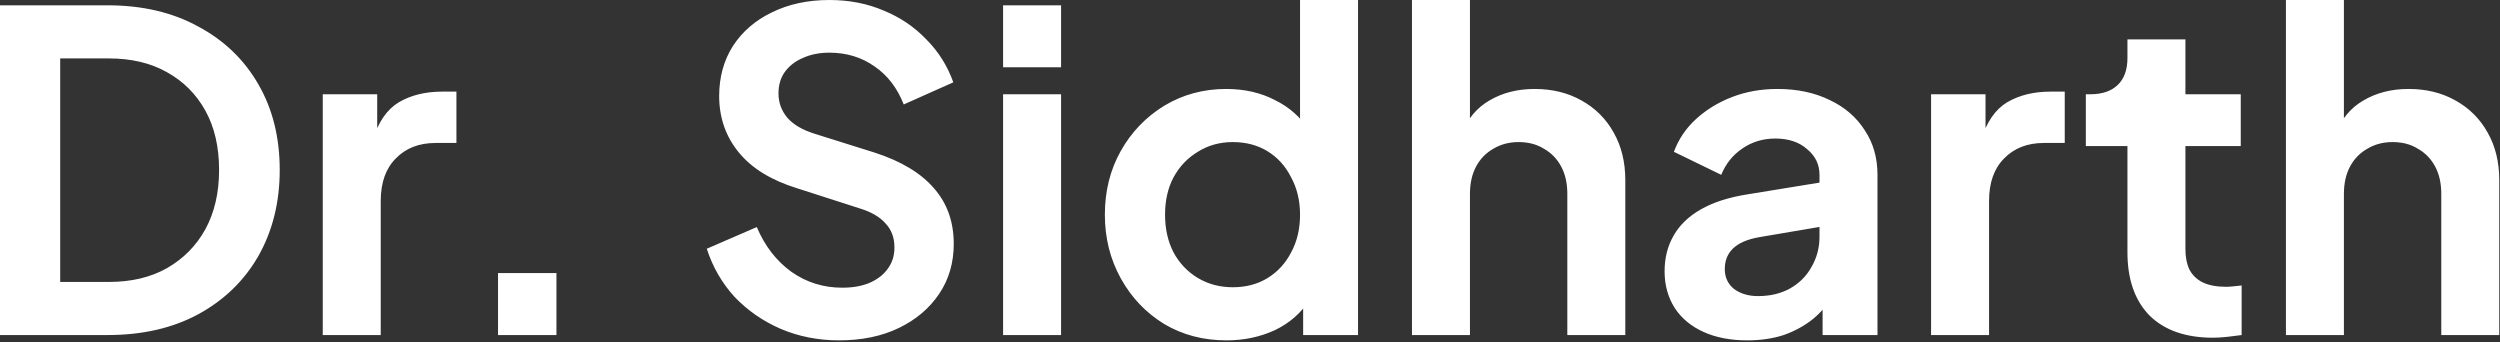 <svg width="723" height="99" viewBox="0 0 723 99" fill="none" xmlns="http://www.w3.org/2000/svg">
<rect x="0" y="0" width="723" height="99" fill="#333333" stroke="none"/>
<path d="M0 96.896V1.536H31.104C41.173 1.536 49.92 3.584 57.344 7.68C64.853 11.691 70.656 17.28 74.752 24.448C78.848 31.531 80.896 39.765 80.896 49.152C80.896 58.453 78.848 66.731 74.752 73.984C70.656 81.152 64.853 86.784 57.344 90.88C49.92 94.891 41.173 96.896 31.104 96.896H0ZM17.408 81.536H31.488C37.974 81.536 43.563 80.213 48.256 77.568C53.035 74.837 56.747 71.083 59.392 66.304C62.038 61.44 63.36 55.723 63.36 49.152C63.36 42.496 62.038 36.779 59.392 32C56.747 27.221 53.035 23.509 48.256 20.864C43.563 18.219 37.974 16.896 31.488 16.896H17.408V81.536ZM93.342 96.896V27.264H109.086V42.752L107.806 40.448C109.428 35.243 111.945 31.616 115.358 29.568C118.857 27.52 123.038 26.496 127.902 26.496H131.998V41.344H125.982C121.204 41.344 117.364 42.837 114.462 45.824C111.561 48.725 110.11 52.821 110.11 58.112V96.896H93.342ZM144.028 96.896V78.976H160.924V96.896H144.028ZM242.673 98.432C236.615 98.432 230.983 97.323 225.777 95.104C220.657 92.885 216.22 89.813 212.465 85.888C208.796 81.877 206.108 77.227 204.401 71.936L218.865 65.664C221.169 71.125 224.497 75.435 228.849 78.592C233.201 81.664 238.108 83.2 243.569 83.2C246.641 83.2 249.287 82.731 251.505 81.792C253.809 80.768 255.559 79.403 256.753 77.696C258.033 75.989 258.673 73.941 258.673 71.552C258.673 68.736 257.82 66.432 256.113 64.64C254.492 62.763 252.017 61.312 248.689 60.288L230.385 54.4C222.961 52.096 217.372 48.64 213.617 44.032C209.863 39.424 207.985 34.005 207.985 27.776C207.985 22.315 209.308 17.493 211.953 13.312C214.684 9.131 218.439 5.888 223.217 3.584C228.081 1.195 233.628 -7.62939e-06 239.857 -7.62939e-06C245.575 -7.62939e-06 250.823 1.024 255.601 3.072C260.38 5.035 264.476 7.808 267.889 11.392C271.388 14.891 273.991 19.029 275.697 23.808L261.361 30.208C259.484 25.429 256.668 21.76 252.913 19.2C249.159 16.555 244.807 15.232 239.857 15.232C236.956 15.232 234.396 15.744 232.177 16.768C229.959 17.707 228.209 19.072 226.929 20.864C225.735 22.571 225.137 24.619 225.137 27.008C225.137 29.653 225.991 32 227.697 34.048C229.404 36.011 232.007 37.547 235.505 38.656L253.041 44.16C260.636 46.635 266.311 50.048 270.065 54.4C273.905 58.752 275.825 64.128 275.825 70.528C275.825 75.989 274.417 80.811 271.601 84.992C268.785 89.173 264.903 92.459 259.953 94.848C255.004 97.237 249.244 98.432 242.673 98.432ZM290.092 96.896V27.264H306.86V96.896H290.092ZM290.092 19.456V1.536H306.86V19.456H290.092ZM354.726 98.432C347.985 98.432 341.969 96.853 336.678 93.696C331.388 90.453 327.206 86.059 324.134 80.512C321.062 74.965 319.526 68.821 319.526 62.08C319.526 55.253 321.062 49.109 324.134 43.648C327.206 38.187 331.388 33.835 336.678 30.592C342.054 27.349 348.028 25.728 354.598 25.728C359.889 25.728 364.582 26.795 368.678 28.928C372.86 30.976 376.145 33.877 378.534 37.632L375.974 41.088V-7.62939e-06H392.742V96.896H376.87V83.456L378.662 86.784C376.273 90.539 372.945 93.44 368.678 95.488C364.412 97.451 359.761 98.432 354.726 98.432ZM356.518 83.072C360.358 83.072 363.729 82.176 366.63 80.384C369.532 78.592 371.793 76.117 373.414 72.96C375.121 69.803 375.974 66.176 375.974 62.08C375.974 58.069 375.121 54.485 373.414 51.328C371.793 48.085 369.532 45.568 366.63 43.776C363.729 41.984 360.358 41.088 356.518 41.088C352.764 41.088 349.393 42.027 346.406 43.904C343.42 45.696 341.073 48.171 339.366 51.328C337.745 54.4 336.934 57.984 336.934 62.08C336.934 66.176 337.745 69.803 339.366 72.96C341.073 76.117 343.42 78.592 346.406 80.384C349.393 82.176 352.764 83.072 356.518 83.072ZM408.342 96.896V-7.62939e-06H425.11V40.96L422.806 38.528C424.428 34.347 427.073 31.189 430.742 29.056C434.497 26.837 438.849 25.728 443.798 25.728C448.918 25.728 453.441 26.837 457.366 29.056C461.377 31.275 464.492 34.389 466.71 38.4C468.929 42.325 470.038 46.891 470.038 52.096V96.896H453.27V56.064C453.27 52.992 452.673 50.347 451.478 48.128C450.284 45.909 448.62 44.203 446.486 43.008C444.438 41.728 442.006 41.088 439.19 41.088C436.46 41.088 434.028 41.728 431.894 43.008C429.761 44.203 428.097 45.909 426.902 48.128C425.708 50.347 425.11 52.992 425.11 56.064V96.896H408.342ZM505.337 98.432C500.473 98.432 496.249 97.621 492.665 96C489.081 94.379 486.308 92.075 484.345 89.088C482.383 86.016 481.401 82.475 481.401 78.464C481.401 74.624 482.255 71.211 483.961 68.224C485.668 65.152 488.313 62.592 491.897 60.544C495.481 58.496 500.004 57.045 505.465 56.192L528.249 52.48V65.28L508.665 68.608C505.337 69.205 502.863 70.272 501.241 71.808C499.62 73.344 498.809 75.349 498.809 77.824C498.809 80.213 499.705 82.133 501.497 83.584C503.375 84.949 505.679 85.632 508.409 85.632C511.908 85.632 514.98 84.907 517.625 83.456C520.356 81.92 522.447 79.829 523.897 77.184C525.433 74.539 526.201 71.637 526.201 68.48V50.56C526.201 47.573 525.007 45.099 522.617 43.136C520.313 41.088 517.241 40.064 513.401 40.064C509.817 40.064 506.617 41.045 503.801 43.008C501.071 44.885 499.065 47.403 497.785 50.56L484.089 43.904C485.455 40.235 487.588 37.077 490.489 34.432C493.476 31.701 496.975 29.568 500.985 28.032C504.996 26.496 509.348 25.728 514.041 25.728C519.759 25.728 524.793 26.795 529.145 28.928C533.497 30.976 536.868 33.877 539.257 37.632C541.732 41.301 542.969 45.611 542.969 50.56V96.896H527.097V84.992L530.681 84.736C528.889 87.723 526.756 90.24 524.281 92.288C521.807 94.251 518.991 95.787 515.833 96.896C512.676 97.92 509.177 98.432 505.337 98.432ZM558.467 96.896V27.264H574.211V42.752L572.931 40.448C574.553 35.243 577.07 31.616 580.483 29.568C583.982 27.52 588.163 26.496 593.027 26.496H597.123V41.344H591.107C586.329 41.344 582.489 42.837 579.587 45.824C576.686 48.725 575.235 52.821 575.235 58.112V96.896H558.467ZM639.961 97.664C632.111 97.664 626.009 95.531 621.657 91.264C617.391 86.912 615.257 80.811 615.257 72.96V42.24H603.225V27.264H604.505C607.919 27.264 610.564 26.368 612.441 24.576C614.319 22.784 615.257 20.181 615.257 16.768V11.392H632.025V27.264H648.025V42.24H632.025V72.064C632.025 74.368 632.409 76.331 633.177 77.952C634.031 79.573 635.311 80.811 637.017 81.664C638.809 82.517 641.071 82.944 643.801 82.944C644.399 82.944 645.081 82.901 645.849 82.816C646.703 82.731 647.513 82.645 648.281 82.56V96.896C647.087 97.067 645.721 97.237 644.185 97.408C642.649 97.579 641.241 97.664 639.961 97.664ZM661.092 96.896V-7.62939e-06H677.86V40.96L675.556 38.528C677.178 34.347 679.823 31.189 683.492 29.056C687.247 26.837 691.599 25.728 696.548 25.728C701.668 25.728 706.191 26.837 710.116 29.056C714.127 31.275 717.242 34.389 719.46 38.4C721.679 42.325 722.788 46.891 722.788 52.096V96.896H706.02V56.064C706.02 52.992 705.423 50.347 704.228 48.128C703.034 45.909 701.37 44.203 699.236 43.008C697.188 41.728 694.756 41.088 691.94 41.088C689.21 41.088 686.778 41.728 684.644 43.008C682.511 44.203 680.847 45.909 679.652 48.128C678.458 50.347 677.86 52.992 677.86 56.064V96.896H661.092Z" fill="white"/>
</svg>
